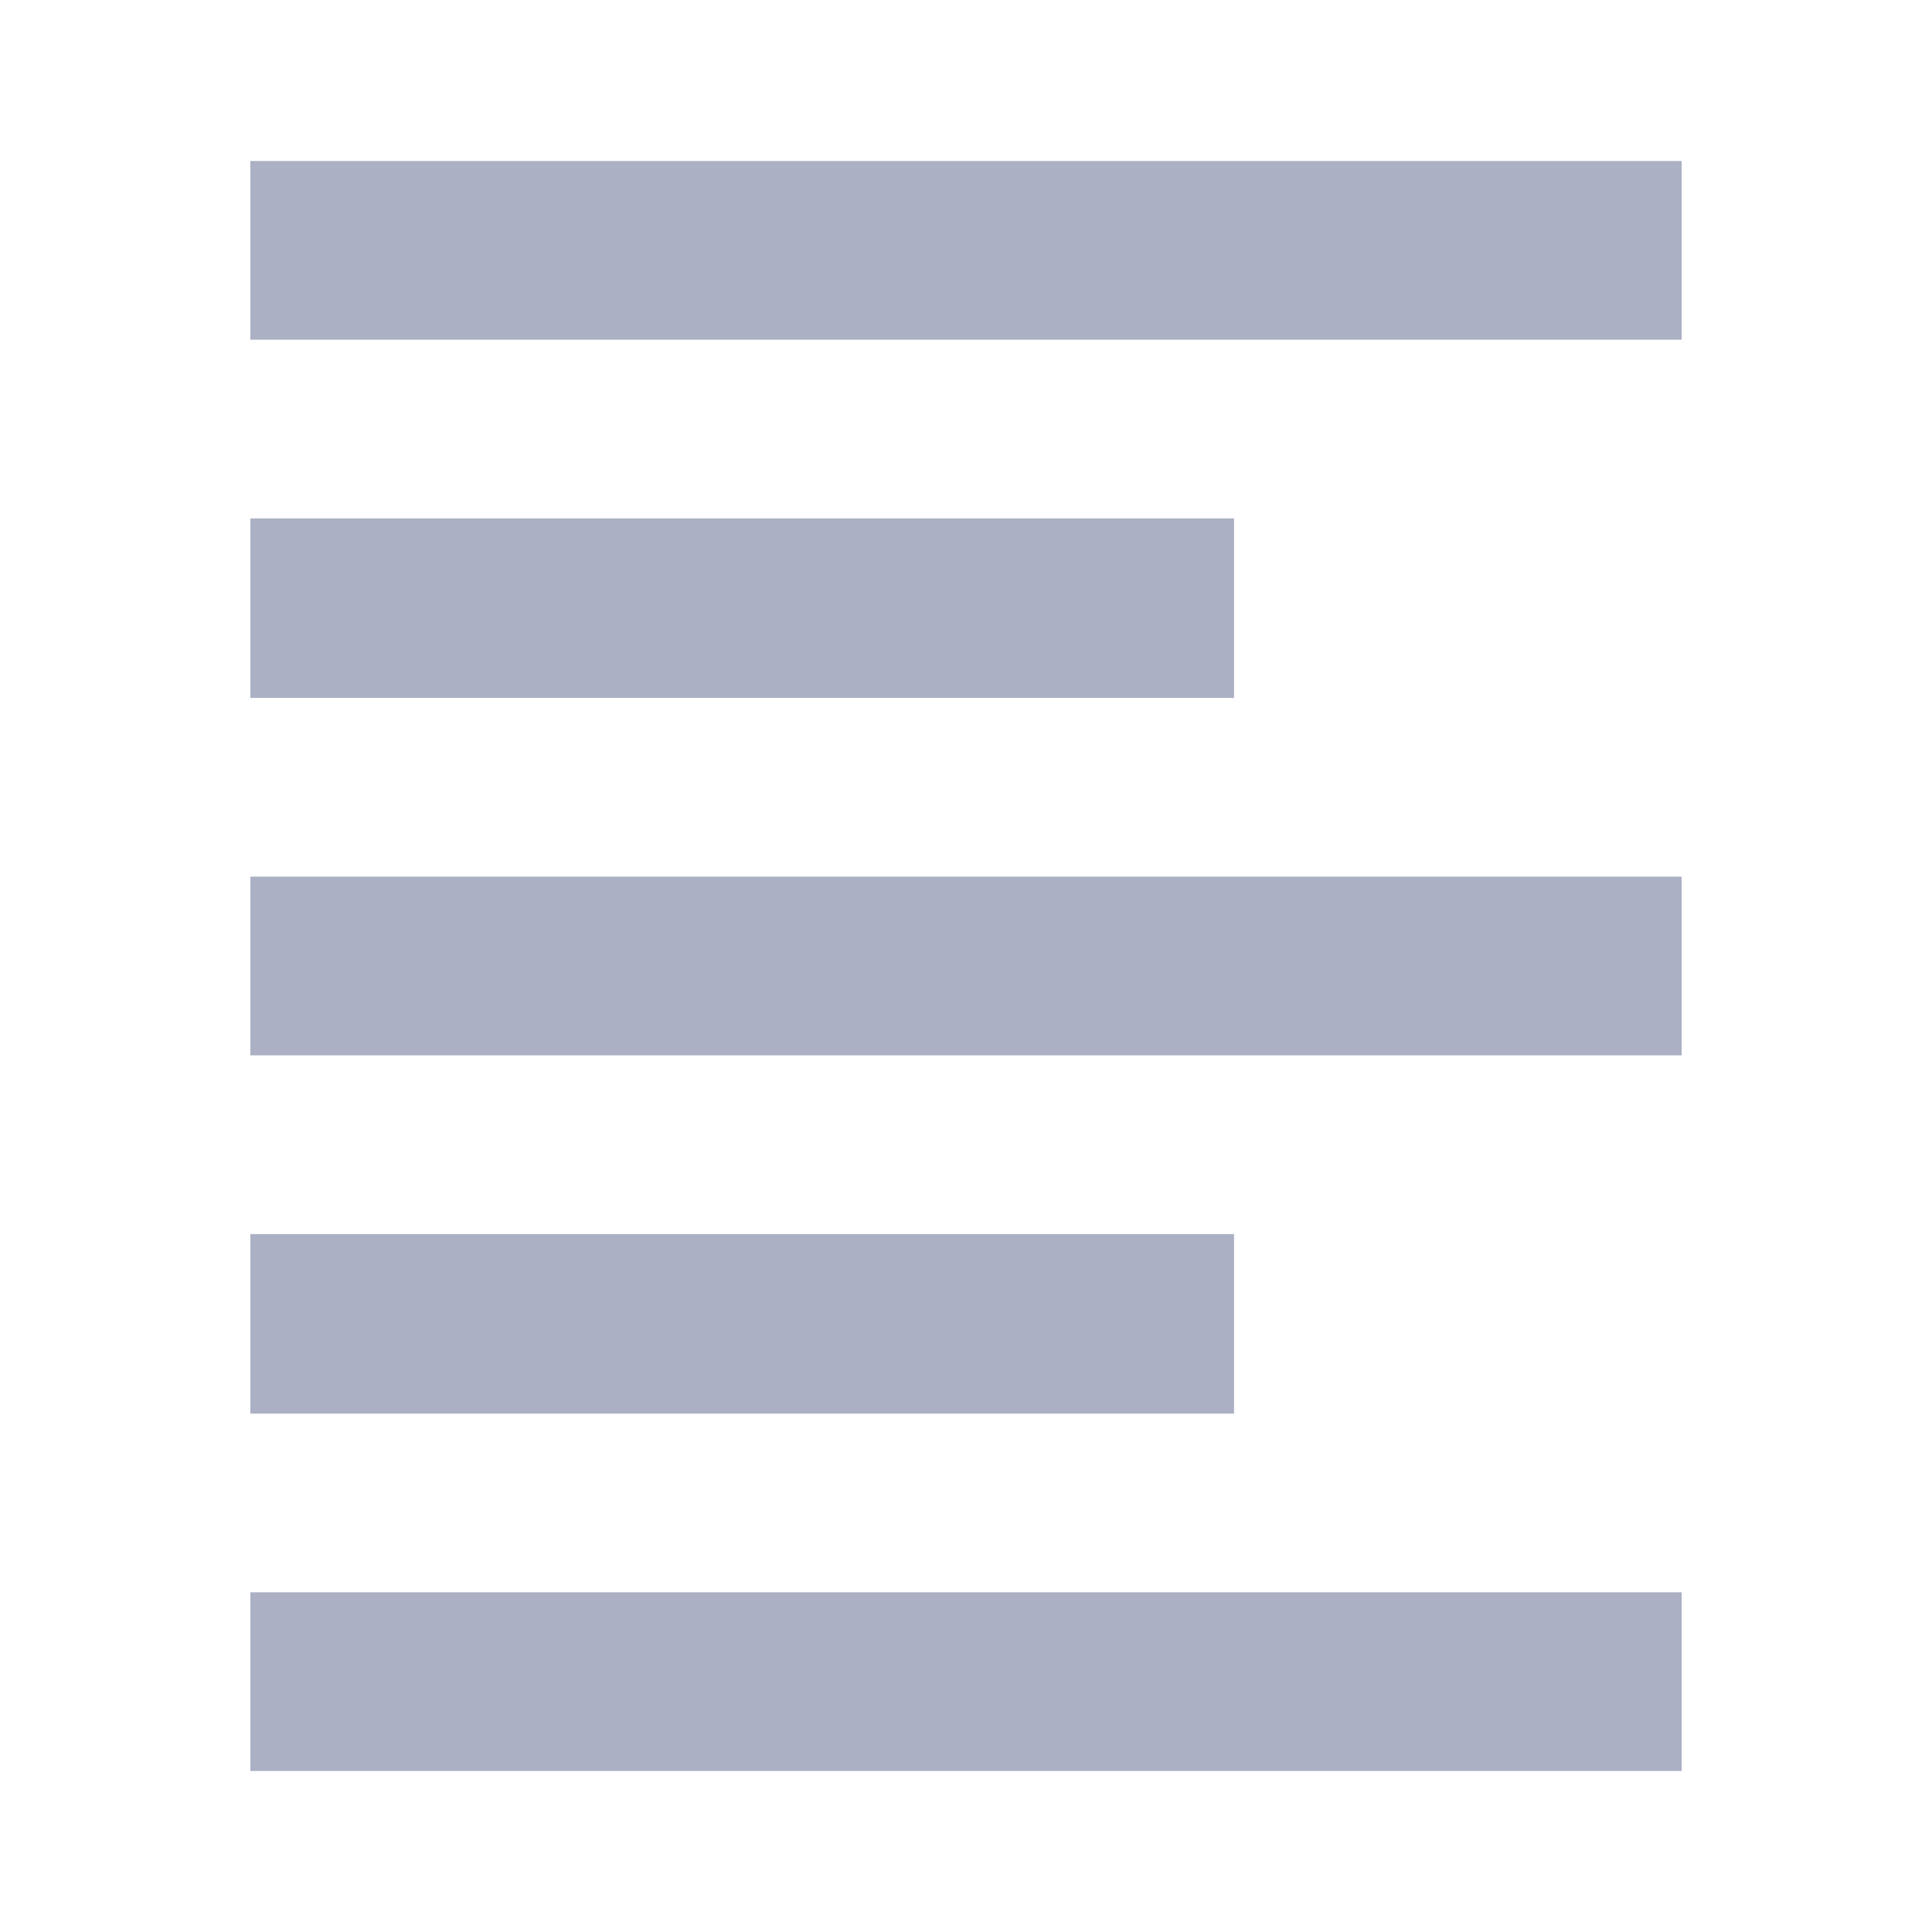 <svg xmlns="http://www.w3.org/2000/svg" viewBox="0 0 24 24"><defs><style>.cls-1{fill:#abb0c4;}</style></defs><title>icon - menu - left align</title><path class="cls-1" d="M3.11,19.78H20.89V22H3.11Zm0-4.45H15.33v2.23H3.11Zm0-4.44H20.89v2.22H3.11ZM3.11,2H20.89V4.22H3.11Zm0,4.44H15.33V8.67H3.11Z"/></svg>
